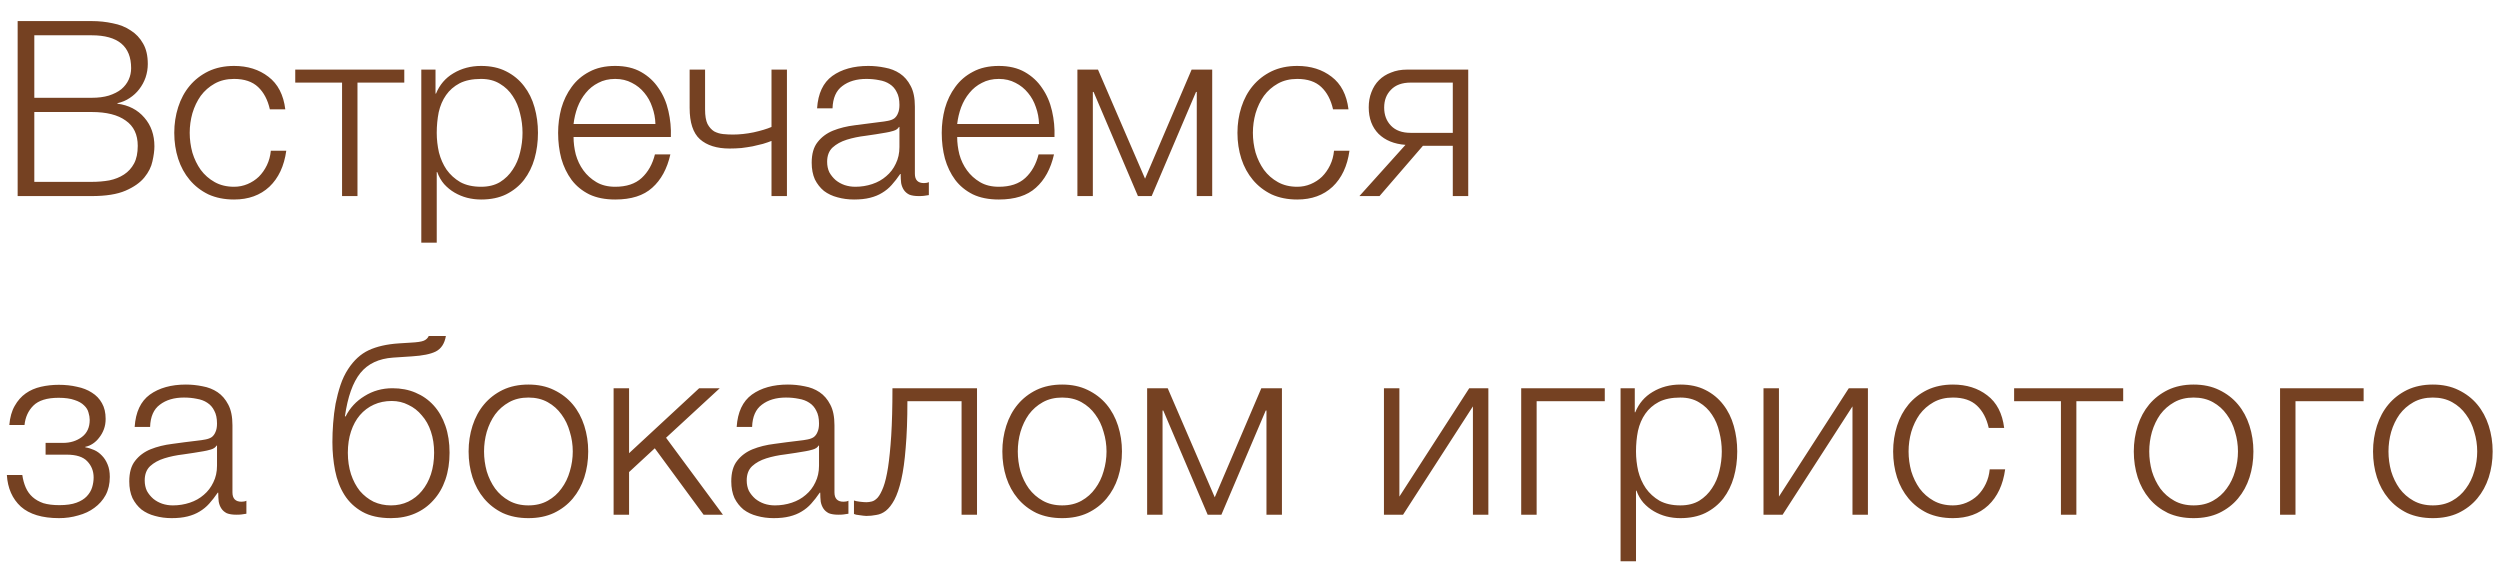 <?xml version="1.0" encoding="UTF-8"?> <svg xmlns="http://www.w3.org/2000/svg" width="102" height="23" viewBox="0 0 102 23" fill="none"><path d="M0.72 0.86H3.74C4.04 0.86 4.327 0.89 4.6 0.95C4.88 1.003 5.123 1.1 5.33 1.24C5.543 1.373 5.713 1.553 5.84 1.78C5.967 2 6.03 2.277 6.03 2.61C6.03 2.797 6 2.98 5.94 3.16C5.88 3.333 5.793 3.493 5.68 3.64C5.573 3.78 5.443 3.9 5.29 4C5.143 4.1 4.977 4.17 4.79 4.21V4.23C5.25 4.29 5.617 4.48 5.89 4.8C6.163 5.113 6.3 5.503 6.3 5.97C6.3 6.143 6.273 6.347 6.22 6.58C6.173 6.807 6.063 7.027 5.89 7.24C5.717 7.453 5.46 7.633 5.12 7.78C4.78 7.927 4.32 8 3.74 8H0.72V0.86ZM3.74 7.42C3.993 7.42 4.233 7.4 4.46 7.36C4.687 7.313 4.887 7.233 5.06 7.12C5.233 7.007 5.37 6.857 5.47 6.67C5.57 6.483 5.62 6.243 5.62 5.95C5.62 5.49 5.457 5.147 5.13 4.92C4.81 4.687 4.347 4.57 3.74 4.57H1.4V7.42H3.74ZM3.74 3.99C4.007 3.99 4.24 3.96 4.44 3.9C4.647 3.833 4.817 3.747 4.95 3.64C5.083 3.527 5.183 3.397 5.25 3.25C5.317 3.103 5.35 2.947 5.35 2.78C5.35 1.887 4.813 1.44 3.74 1.44H1.4V3.99H3.74ZM9.55 8.14C9.157 8.14 8.807 8.07 8.5 7.93C8.2 7.783 7.947 7.587 7.74 7.34C7.533 7.093 7.377 6.807 7.27 6.48C7.163 6.147 7.11 5.793 7.11 5.42C7.11 5.053 7.163 4.703 7.27 4.37C7.377 4.037 7.533 3.747 7.74 3.5C7.947 3.253 8.2 3.057 8.5 2.91C8.807 2.763 9.157 2.69 9.55 2.69C10.103 2.69 10.57 2.837 10.95 3.13C11.337 3.423 11.567 3.867 11.64 4.46H11.01C10.923 4.073 10.763 3.77 10.53 3.55C10.297 3.33 9.97 3.22 9.55 3.22C9.25 3.22 8.987 3.283 8.76 3.41C8.533 3.537 8.343 3.703 8.19 3.91C8.043 4.117 7.93 4.353 7.85 4.62C7.777 4.88 7.74 5.147 7.74 5.42C7.74 5.693 7.777 5.963 7.85 6.23C7.93 6.49 8.043 6.723 8.19 6.93C8.343 7.137 8.533 7.303 8.76 7.43C8.987 7.557 9.25 7.62 9.55 7.62C9.743 7.62 9.927 7.583 10.1 7.51C10.273 7.437 10.427 7.337 10.56 7.21C10.693 7.077 10.803 6.92 10.89 6.74C10.977 6.56 11.03 6.363 11.05 6.15H11.68C11.593 6.777 11.363 7.267 10.99 7.62C10.617 7.967 10.137 8.14 9.55 8.14ZM13.956 3.37H12.046V2.84H16.495V3.37H14.585V8H13.956V3.37ZM17.189 2.84H17.769V3.82H17.789C17.936 3.46 18.172 3.183 18.499 2.99C18.832 2.79 19.209 2.69 19.629 2.69C20.022 2.69 20.362 2.763 20.649 2.91C20.942 3.057 21.186 3.257 21.379 3.51C21.572 3.757 21.716 4.047 21.809 4.38C21.902 4.707 21.949 5.053 21.949 5.42C21.949 5.793 21.902 6.143 21.809 6.47C21.716 6.797 21.572 7.087 21.379 7.34C21.186 7.587 20.942 7.783 20.649 7.93C20.362 8.07 20.022 8.14 19.629 8.14C19.436 8.14 19.246 8.117 19.059 8.07C18.879 8.023 18.709 7.953 18.549 7.86C18.389 7.767 18.246 7.65 18.119 7.51C17.999 7.37 17.906 7.207 17.839 7.02H17.819V9.9H17.189V2.84ZM19.629 7.62C19.929 7.62 20.186 7.557 20.399 7.43C20.612 7.297 20.786 7.127 20.919 6.92C21.059 6.713 21.159 6.48 21.219 6.22C21.286 5.953 21.319 5.687 21.319 5.42C21.319 5.153 21.286 4.89 21.219 4.63C21.159 4.363 21.059 4.127 20.919 3.92C20.786 3.713 20.612 3.547 20.399 3.42C20.186 3.287 19.929 3.22 19.629 3.22C19.276 3.22 18.982 3.28 18.749 3.4C18.522 3.52 18.339 3.68 18.199 3.88C18.059 4.08 17.959 4.313 17.899 4.58C17.846 4.847 17.819 5.127 17.819 5.42C17.819 5.687 17.849 5.953 17.909 6.22C17.976 6.48 18.079 6.713 18.219 6.92C18.366 7.127 18.552 7.297 18.779 7.43C19.012 7.557 19.296 7.62 19.629 7.62ZM25.101 8.14C24.688 8.14 24.335 8.07 24.041 7.93C23.748 7.783 23.508 7.587 23.321 7.34C23.135 7.087 22.995 6.797 22.901 6.47C22.815 6.143 22.771 5.793 22.771 5.42C22.771 5.08 22.815 4.747 22.901 4.42C22.995 4.093 23.135 3.803 23.321 3.55C23.508 3.29 23.748 3.083 24.041 2.93C24.335 2.77 24.688 2.69 25.101 2.69C25.515 2.69 25.868 2.773 26.161 2.94C26.455 3.107 26.691 3.327 26.871 3.6C27.058 3.867 27.191 4.177 27.271 4.53C27.351 4.877 27.385 5.23 27.371 5.59H23.401C23.401 5.823 23.431 6.06 23.491 6.3C23.558 6.54 23.661 6.757 23.801 6.95C23.941 7.143 24.118 7.303 24.331 7.43C24.545 7.557 24.801 7.62 25.101 7.62C25.561 7.62 25.921 7.5 26.181 7.26C26.441 7.02 26.621 6.7 26.721 6.3H27.351C27.218 6.887 26.971 7.34 26.611 7.66C26.258 7.98 25.755 8.14 25.101 8.14ZM26.741 5.06C26.735 4.82 26.691 4.59 26.611 4.37C26.538 4.15 26.431 3.957 26.291 3.79C26.151 3.617 25.981 3.48 25.781 3.38C25.581 3.273 25.355 3.22 25.101 3.22C24.841 3.22 24.611 3.273 24.411 3.38C24.211 3.48 24.041 3.617 23.901 3.79C23.761 3.957 23.648 4.153 23.561 4.38C23.481 4.6 23.428 4.827 23.401 5.06H26.741ZM31.477 5.75C31.377 5.79 31.26 5.83 31.127 5.87C31 5.903 30.86 5.937 30.707 5.97C30.56 5.997 30.407 6.02 30.247 6.04C30.087 6.053 29.927 6.06 29.767 6.06C29.247 6.06 28.843 5.933 28.557 5.68C28.277 5.427 28.137 5 28.137 4.4V2.84H28.767V4.47C28.767 4.723 28.8 4.92 28.867 5.06C28.94 5.193 29.03 5.293 29.137 5.36C29.25 5.42 29.373 5.457 29.507 5.47C29.64 5.483 29.77 5.49 29.897 5.49C30.17 5.49 30.453 5.46 30.747 5.4C31.047 5.333 31.29 5.26 31.477 5.18V2.84H32.107V8H31.477V5.75ZM34.847 8.14C34.607 8.14 34.381 8.11 34.167 8.05C33.961 7.997 33.777 7.91 33.617 7.79C33.464 7.663 33.341 7.507 33.247 7.32C33.161 7.127 33.117 6.9 33.117 6.64C33.117 6.28 33.197 6 33.357 5.8C33.517 5.593 33.727 5.437 33.987 5.33C34.254 5.223 34.551 5.15 34.877 5.11C35.211 5.063 35.547 5.02 35.887 4.98C36.014 4.967 36.127 4.95 36.227 4.93C36.334 4.91 36.421 4.877 36.487 4.83C36.554 4.777 36.604 4.707 36.637 4.62C36.677 4.533 36.697 4.42 36.697 4.28C36.697 4.067 36.661 3.893 36.587 3.76C36.521 3.62 36.424 3.51 36.297 3.43C36.177 3.35 36.034 3.297 35.867 3.27C35.707 3.237 35.534 3.22 35.347 3.22C34.947 3.22 34.621 3.317 34.367 3.51C34.114 3.697 33.981 4 33.967 4.42H33.337C33.377 3.813 33.584 3.373 33.957 3.1C34.337 2.827 34.827 2.69 35.427 2.69C35.654 2.69 35.881 2.713 36.107 2.76C36.334 2.8 36.537 2.88 36.717 3C36.897 3.12 37.044 3.29 37.157 3.51C37.271 3.723 37.327 4.003 37.327 4.35V7.09C37.327 7.343 37.451 7.47 37.697 7.47C37.777 7.47 37.844 7.457 37.897 7.43V7.96C37.824 7.973 37.757 7.983 37.697 7.99C37.644 7.997 37.574 8 37.487 8C37.327 8 37.197 7.98 37.097 7.94C37.004 7.893 36.931 7.83 36.877 7.75C36.824 7.67 36.787 7.577 36.767 7.47C36.754 7.357 36.747 7.233 36.747 7.1H36.727C36.614 7.267 36.497 7.417 36.377 7.55C36.264 7.677 36.134 7.783 35.987 7.87C35.847 7.957 35.684 8.023 35.497 8.07C35.311 8.117 35.094 8.14 34.847 8.14ZM34.897 7.62C35.137 7.62 35.367 7.583 35.587 7.51C35.807 7.437 35.997 7.33 36.157 7.19C36.324 7.05 36.454 6.88 36.547 6.68C36.647 6.48 36.697 6.253 36.697 6V5.18H36.677C36.637 5.253 36.561 5.307 36.447 5.34C36.334 5.373 36.234 5.397 36.147 5.41C35.881 5.457 35.604 5.5 35.317 5.54C35.037 5.573 34.781 5.627 34.547 5.7C34.314 5.773 34.121 5.88 33.967 6.02C33.821 6.16 33.747 6.353 33.747 6.6C33.747 6.76 33.777 6.903 33.837 7.03C33.904 7.15 33.991 7.257 34.097 7.35C34.204 7.437 34.324 7.503 34.457 7.55C34.597 7.597 34.744 7.62 34.897 7.62ZM40.753 8.14C40.34 8.14 39.986 8.07 39.693 7.93C39.4 7.783 39.16 7.587 38.973 7.34C38.786 7.087 38.646 6.797 38.553 6.47C38.466 6.143 38.423 5.793 38.423 5.42C38.423 5.08 38.466 4.747 38.553 4.42C38.646 4.093 38.786 3.803 38.973 3.55C39.16 3.29 39.4 3.083 39.693 2.93C39.986 2.77 40.34 2.69 40.753 2.69C41.166 2.69 41.52 2.773 41.813 2.94C42.106 3.107 42.343 3.327 42.523 3.6C42.709 3.867 42.843 4.177 42.923 4.53C43.003 4.877 43.036 5.23 43.023 5.59H39.053C39.053 5.823 39.083 6.06 39.143 6.3C39.209 6.54 39.313 6.757 39.453 6.95C39.593 7.143 39.77 7.303 39.983 7.43C40.196 7.557 40.453 7.62 40.753 7.62C41.213 7.62 41.573 7.5 41.833 7.26C42.093 7.02 42.273 6.7 42.373 6.3H43.003C42.87 6.887 42.623 7.34 42.263 7.66C41.91 7.98 41.406 8.14 40.753 8.14ZM42.393 5.06C42.386 4.82 42.343 4.59 42.263 4.37C42.19 4.15 42.083 3.957 41.943 3.79C41.803 3.617 41.633 3.48 41.433 3.38C41.233 3.273 41.006 3.22 40.753 3.22C40.493 3.22 40.263 3.273 40.063 3.38C39.863 3.48 39.693 3.617 39.553 3.79C39.413 3.957 39.3 4.153 39.213 4.38C39.133 4.6 39.08 4.827 39.053 5.06H42.393ZM43.958 2.84H44.798L46.718 7.29L48.618 2.84H49.458V8H48.828V3.75H48.798L46.988 8H46.428L44.618 3.75H44.588V8H43.958V2.84ZM52.928 8.14C52.535 8.14 52.185 8.07 51.878 7.93C51.578 7.783 51.325 7.587 51.118 7.34C50.911 7.093 50.755 6.807 50.648 6.48C50.541 6.147 50.488 5.793 50.488 5.42C50.488 5.053 50.541 4.703 50.648 4.37C50.755 4.037 50.911 3.747 51.118 3.5C51.325 3.253 51.578 3.057 51.878 2.91C52.185 2.763 52.535 2.69 52.928 2.69C53.481 2.69 53.948 2.837 54.328 3.13C54.715 3.423 54.945 3.867 55.018 4.46H54.388C54.301 4.073 54.141 3.77 53.908 3.55C53.675 3.33 53.348 3.22 52.928 3.22C52.628 3.22 52.365 3.283 52.138 3.41C51.911 3.537 51.721 3.703 51.568 3.91C51.421 4.117 51.308 4.353 51.228 4.62C51.155 4.88 51.118 5.147 51.118 5.42C51.118 5.693 51.155 5.963 51.228 6.23C51.308 6.49 51.421 6.723 51.568 6.93C51.721 7.137 51.911 7.303 52.138 7.43C52.365 7.557 52.628 7.62 52.928 7.62C53.121 7.62 53.305 7.583 53.478 7.51C53.651 7.437 53.805 7.337 53.938 7.21C54.071 7.077 54.181 6.92 54.268 6.74C54.355 6.56 54.408 6.363 54.428 6.15H55.058C54.971 6.777 54.741 7.267 54.368 7.62C53.995 7.967 53.515 8.14 52.928 8.14ZM57.344 5.91C56.884 5.877 56.517 5.727 56.244 5.46C55.977 5.187 55.844 4.827 55.844 4.38C55.844 4.153 55.88 3.947 55.954 3.76C56.027 3.567 56.13 3.403 56.264 3.27C56.397 3.137 56.56 3.033 56.754 2.96C56.947 2.88 57.164 2.84 57.404 2.84H59.904V8H59.274V5.95H58.054L56.284 8H55.464L57.344 5.91ZM59.274 5.42V3.37H57.554C57.207 3.37 56.94 3.467 56.754 3.66C56.567 3.847 56.474 4.09 56.474 4.39C56.474 4.69 56.567 4.937 56.754 5.13C56.94 5.323 57.207 5.42 57.554 5.42H59.274ZM2.41 21.14C1.723 21.14 1.203 20.983 0.85 20.67C0.503 20.35 0.313 19.92 0.28 19.38H0.91C0.937 19.567 0.983 19.737 1.05 19.89C1.117 20.043 1.21 20.173 1.33 20.28C1.45 20.387 1.597 20.47 1.77 20.53C1.95 20.583 2.167 20.61 2.42 20.61C2.707 20.61 2.94 20.577 3.12 20.51C3.3 20.443 3.44 20.357 3.54 20.25C3.647 20.137 3.72 20.013 3.76 19.88C3.8 19.747 3.82 19.613 3.82 19.48C3.82 19.22 3.733 19 3.56 18.82C3.393 18.64 3.113 18.55 2.72 18.55H1.86V18.07H2.57C2.87 18.07 3.127 17.99 3.34 17.83C3.553 17.67 3.66 17.437 3.66 17.13C3.66 17.037 3.643 16.937 3.61 16.83C3.583 16.723 3.523 16.627 3.43 16.54C3.337 16.447 3.207 16.373 3.04 16.32C2.873 16.26 2.657 16.23 2.39 16.23C1.917 16.23 1.573 16.337 1.36 16.55C1.153 16.757 1.033 17.02 1 17.34H0.38C0.407 17.027 0.48 16.767 0.6 16.56C0.72 16.347 0.87 16.177 1.05 16.05C1.23 15.923 1.437 15.833 1.67 15.78C1.903 15.727 2.147 15.7 2.4 15.7C2.667 15.7 2.913 15.727 3.14 15.78C3.373 15.827 3.577 15.907 3.75 16.02C3.923 16.127 4.06 16.27 4.16 16.45C4.26 16.623 4.31 16.837 4.31 17.09C4.31 17.243 4.287 17.383 4.24 17.51C4.193 17.637 4.13 17.75 4.05 17.85C3.977 17.95 3.89 18.033 3.79 18.1C3.69 18.167 3.587 18.21 3.48 18.23V18.25C3.6 18.27 3.72 18.307 3.84 18.36C3.96 18.413 4.067 18.49 4.16 18.59C4.253 18.683 4.33 18.803 4.39 18.95C4.45 19.09 4.48 19.26 4.48 19.46C4.48 19.74 4.423 19.987 4.31 20.2C4.197 20.407 4.043 20.58 3.85 20.72C3.663 20.86 3.443 20.963 3.19 21.03C2.943 21.103 2.683 21.14 2.41 21.14ZM7.004 21.14C6.764 21.14 6.537 21.11 6.324 21.05C6.117 20.997 5.934 20.91 5.774 20.79C5.62 20.663 5.497 20.507 5.404 20.32C5.317 20.127 5.274 19.9 5.274 19.64C5.274 19.28 5.354 19 5.514 18.8C5.674 18.593 5.884 18.437 6.144 18.33C6.41 18.223 6.707 18.15 7.034 18.11C7.367 18.063 7.704 18.02 8.044 17.98C8.17 17.967 8.284 17.95 8.384 17.93C8.49 17.91 8.577 17.877 8.644 17.83C8.71 17.777 8.76 17.707 8.794 17.62C8.834 17.533 8.854 17.42 8.854 17.28C8.854 17.067 8.817 16.893 8.744 16.76C8.677 16.62 8.58 16.51 8.454 16.43C8.334 16.35 8.19 16.297 8.024 16.27C7.864 16.237 7.69 16.22 7.504 16.22C7.104 16.22 6.777 16.317 6.524 16.51C6.27 16.697 6.137 17 6.124 17.42H5.494C5.534 16.813 5.74 16.373 6.114 16.1C6.494 15.827 6.984 15.69 7.584 15.69C7.81 15.69 8.037 15.713 8.264 15.76C8.49 15.8 8.694 15.88 8.874 16C9.054 16.12 9.2 16.29 9.314 16.51C9.427 16.723 9.484 17.003 9.484 17.35V20.09C9.484 20.343 9.607 20.47 9.854 20.47C9.934 20.47 10 20.457 10.053 20.43V20.96C9.98 20.973 9.914 20.983 9.854 20.99C9.8 20.997 9.73 21 9.644 21C9.484 21 9.354 20.98 9.254 20.94C9.16 20.893 9.087 20.83 9.034 20.75C8.98 20.67 8.944 20.577 8.924 20.47C8.91 20.357 8.904 20.233 8.904 20.1H8.884C8.77 20.267 8.654 20.417 8.534 20.55C8.42 20.677 8.29 20.783 8.144 20.87C8.004 20.957 7.84 21.023 7.654 21.07C7.467 21.117 7.25 21.14 7.004 21.14ZM7.054 20.62C7.294 20.62 7.524 20.583 7.744 20.51C7.964 20.437 8.154 20.33 8.314 20.19C8.48 20.05 8.61 19.88 8.704 19.68C8.804 19.48 8.854 19.253 8.854 19V18.18H8.834C8.794 18.253 8.717 18.307 8.604 18.34C8.49 18.373 8.39 18.397 8.304 18.41C8.037 18.457 7.76 18.5 7.474 18.54C7.194 18.573 6.937 18.627 6.704 18.7C6.47 18.773 6.277 18.88 6.124 19.02C5.977 19.16 5.904 19.353 5.904 19.6C5.904 19.76 5.934 19.903 5.994 20.03C6.06 20.15 6.147 20.257 6.254 20.35C6.36 20.437 6.48 20.503 6.614 20.55C6.754 20.597 6.9 20.62 7.054 20.62ZM15.952 21.14C15.479 21.14 15.089 21.053 14.782 20.88C14.476 20.707 14.232 20.477 14.052 20.19C13.872 19.903 13.746 19.573 13.672 19.2C13.599 18.827 13.562 18.44 13.562 18.04C13.562 17.793 13.572 17.537 13.592 17.27C13.612 16.997 13.646 16.73 13.692 16.47C13.746 16.203 13.812 15.95 13.892 15.71C13.972 15.47 14.076 15.253 14.202 15.06C14.436 14.7 14.716 14.443 15.042 14.29C15.369 14.137 15.779 14.043 16.272 14.01L16.752 13.98C17.019 13.967 17.199 13.94 17.292 13.9C17.386 13.86 17.452 13.797 17.492 13.71H18.192C18.139 14.017 18.002 14.227 17.782 14.34C17.569 14.447 17.242 14.513 16.802 14.54L16.042 14.59C15.456 14.63 15.009 14.84 14.702 15.22C14.396 15.6 14.186 16.19 14.072 16.99H14.102C14.276 16.643 14.532 16.367 14.872 16.16C15.212 15.947 15.592 15.84 16.012 15.84C16.359 15.84 16.672 15.9 16.952 16.02C17.239 16.14 17.486 16.313 17.692 16.54C17.899 16.767 18.059 17.043 18.172 17.37C18.286 17.697 18.342 18.063 18.342 18.47C18.342 18.87 18.286 19.237 18.172 19.57C18.059 19.897 17.896 20.177 17.682 20.41C17.476 20.643 17.226 20.823 16.932 20.95C16.639 21.077 16.312 21.14 15.952 21.14ZM15.952 20.62C16.206 20.62 16.439 20.57 16.652 20.47C16.872 20.363 17.059 20.217 17.212 20.03C17.372 19.837 17.496 19.61 17.582 19.35C17.669 19.083 17.712 18.79 17.712 18.47C17.712 18.157 17.669 17.87 17.582 17.61C17.496 17.35 17.372 17.13 17.212 16.95C17.059 16.763 16.876 16.62 16.662 16.52C16.456 16.413 16.229 16.36 15.982 16.36C15.716 16.36 15.472 16.41 15.252 16.51C15.032 16.61 14.842 16.753 14.682 16.94C14.529 17.12 14.409 17.34 14.322 17.6C14.236 17.86 14.192 18.15 14.192 18.47C14.192 18.79 14.236 19.083 14.322 19.35C14.409 19.61 14.529 19.837 14.682 20.03C14.842 20.217 15.029 20.363 15.242 20.47C15.462 20.57 15.699 20.62 15.952 20.62ZM21.559 21.14C21.166 21.14 20.816 21.07 20.509 20.93C20.209 20.783 19.956 20.587 19.749 20.34C19.542 20.093 19.386 19.807 19.279 19.48C19.172 19.147 19.119 18.793 19.119 18.42C19.119 18.053 19.172 17.703 19.279 17.37C19.386 17.037 19.542 16.747 19.749 16.5C19.956 16.253 20.209 16.057 20.509 15.91C20.816 15.763 21.166 15.69 21.559 15.69C21.952 15.69 22.299 15.763 22.599 15.91C22.906 16.057 23.162 16.253 23.369 16.5C23.576 16.747 23.732 17.037 23.839 17.37C23.946 17.703 23.999 18.053 23.999 18.42C23.999 18.793 23.946 19.147 23.839 19.48C23.732 19.807 23.576 20.093 23.369 20.34C23.162 20.587 22.906 20.783 22.599 20.93C22.299 21.07 21.952 21.14 21.559 21.14ZM21.559 20.62C21.859 20.62 22.122 20.557 22.349 20.43C22.576 20.303 22.762 20.137 22.909 19.93C23.062 19.723 23.176 19.49 23.249 19.23C23.329 18.963 23.369 18.693 23.369 18.42C23.369 18.147 23.329 17.88 23.249 17.62C23.176 17.353 23.062 17.117 22.909 16.91C22.762 16.703 22.576 16.537 22.349 16.41C22.122 16.283 21.859 16.22 21.559 16.22C21.259 16.22 20.996 16.283 20.769 16.41C20.542 16.537 20.352 16.703 20.199 16.91C20.052 17.117 19.939 17.353 19.859 17.62C19.786 17.88 19.749 18.147 19.749 18.42C19.749 18.693 19.786 18.963 19.859 19.23C19.939 19.49 20.052 19.723 20.199 19.93C20.352 20.137 20.542 20.303 20.769 20.43C20.996 20.557 21.259 20.62 21.559 20.62ZM25.035 15.84H25.666V18.49L28.526 15.84H29.366L27.175 17.86L29.495 21H28.706L26.715 18.29L25.666 19.26V21H25.035V15.84ZM31.566 21.14C31.326 21.14 31.099 21.11 30.886 21.05C30.679 20.997 30.496 20.91 30.336 20.79C30.183 20.663 30.059 20.507 29.966 20.32C29.879 20.127 29.836 19.9 29.836 19.64C29.836 19.28 29.916 19 30.076 18.8C30.236 18.593 30.446 18.437 30.706 18.33C30.973 18.223 31.269 18.15 31.596 18.11C31.929 18.063 32.266 18.02 32.606 17.98C32.733 17.967 32.846 17.95 32.946 17.93C33.053 17.91 33.139 17.877 33.206 17.83C33.273 17.777 33.323 17.707 33.356 17.62C33.396 17.533 33.416 17.42 33.416 17.28C33.416 17.067 33.379 16.893 33.306 16.76C33.239 16.62 33.143 16.51 33.016 16.43C32.896 16.35 32.753 16.297 32.586 16.27C32.426 16.237 32.253 16.22 32.066 16.22C31.666 16.22 31.339 16.317 31.086 16.51C30.833 16.697 30.699 17 30.686 17.42H30.056C30.096 16.813 30.303 16.373 30.676 16.1C31.056 15.827 31.546 15.69 32.146 15.69C32.373 15.69 32.599 15.713 32.826 15.76C33.053 15.8 33.256 15.88 33.436 16C33.616 16.12 33.763 16.29 33.876 16.51C33.989 16.723 34.046 17.003 34.046 17.35V20.09C34.046 20.343 34.169 20.47 34.416 20.47C34.496 20.47 34.563 20.457 34.616 20.43V20.96C34.543 20.973 34.476 20.983 34.416 20.99C34.363 20.997 34.293 21 34.206 21C34.046 21 33.916 20.98 33.816 20.94C33.723 20.893 33.649 20.83 33.596 20.75C33.543 20.67 33.506 20.577 33.486 20.47C33.473 20.357 33.466 20.233 33.466 20.1H33.446C33.333 20.267 33.216 20.417 33.096 20.55C32.983 20.677 32.853 20.783 32.706 20.87C32.566 20.957 32.403 21.023 32.216 21.07C32.029 21.117 31.813 21.14 31.566 21.14ZM31.616 20.62C31.856 20.62 32.086 20.583 32.306 20.51C32.526 20.437 32.716 20.33 32.876 20.19C33.043 20.05 33.173 19.88 33.266 19.68C33.366 19.48 33.416 19.253 33.416 19V18.18H33.396C33.356 18.253 33.279 18.307 33.166 18.34C33.053 18.373 32.953 18.397 32.866 18.41C32.599 18.457 32.323 18.5 32.036 18.54C31.756 18.573 31.499 18.627 31.266 18.7C31.033 18.773 30.839 18.88 30.686 19.02C30.539 19.16 30.466 19.353 30.466 19.6C30.466 19.76 30.496 19.903 30.556 20.03C30.623 20.15 30.709 20.257 30.816 20.35C30.923 20.437 31.043 20.503 31.176 20.55C31.316 20.597 31.463 20.62 31.616 20.62ZM35.342 21.05C35.308 21.05 35.268 21.047 35.222 21.04C35.175 21.033 35.125 21.027 35.072 21.02C35.025 21.013 34.978 21.007 34.932 21C34.892 20.987 34.862 20.977 34.842 20.97V20.42C34.895 20.44 34.975 20.457 35.082 20.47C35.188 20.483 35.278 20.49 35.352 20.49C35.418 20.49 35.492 20.48 35.572 20.46C35.652 20.44 35.732 20.387 35.812 20.3C35.892 20.207 35.968 20.063 36.042 19.87C36.115 19.677 36.178 19.41 36.232 19.07C36.285 18.723 36.328 18.29 36.362 17.77C36.395 17.243 36.412 16.6 36.412 15.84H39.862V21H39.232V16.37H37.022C37.022 17.117 36.998 17.75 36.952 18.27C36.912 18.79 36.852 19.223 36.772 19.57C36.692 19.917 36.598 20.19 36.492 20.39C36.385 20.59 36.268 20.74 36.142 20.84C36.022 20.933 35.892 20.99 35.752 21.01C35.618 21.037 35.482 21.05 35.342 21.05ZM43.336 21.14C42.943 21.14 42.593 21.07 42.286 20.93C41.986 20.783 41.733 20.587 41.526 20.34C41.319 20.093 41.163 19.807 41.056 19.48C40.949 19.147 40.896 18.793 40.896 18.42C40.896 18.053 40.949 17.703 41.056 17.37C41.163 17.037 41.319 16.747 41.526 16.5C41.733 16.253 41.986 16.057 42.286 15.91C42.593 15.763 42.943 15.69 43.336 15.69C43.729 15.69 44.076 15.763 44.376 15.91C44.682 16.057 44.939 16.253 45.146 16.5C45.352 16.747 45.509 17.037 45.616 17.37C45.722 17.703 45.776 18.053 45.776 18.42C45.776 18.793 45.722 19.147 45.616 19.48C45.509 19.807 45.352 20.093 45.146 20.34C44.939 20.587 44.682 20.783 44.376 20.93C44.076 21.07 43.729 21.14 43.336 21.14ZM43.336 20.62C43.636 20.62 43.899 20.557 44.126 20.43C44.352 20.303 44.539 20.137 44.686 19.93C44.839 19.723 44.953 19.49 45.026 19.23C45.106 18.963 45.146 18.693 45.146 18.42C45.146 18.147 45.106 17.88 45.026 17.62C44.953 17.353 44.839 17.117 44.686 16.91C44.539 16.703 44.352 16.537 44.126 16.41C43.899 16.283 43.636 16.22 43.336 16.22C43.036 16.22 42.773 16.283 42.546 16.41C42.319 16.537 42.129 16.703 41.976 16.91C41.829 17.117 41.716 17.353 41.636 17.62C41.562 17.88 41.526 18.147 41.526 18.42C41.526 18.693 41.562 18.963 41.636 19.23C41.716 19.49 41.829 19.723 41.976 19.93C42.129 20.137 42.319 20.303 42.546 20.43C42.773 20.557 43.036 20.62 43.336 20.62ZM46.803 15.84H47.642L49.562 20.29L51.462 15.84H52.303V21H51.672V16.75H51.642L49.833 21H49.273L47.462 16.75H47.432V21H46.803V15.84ZM56.465 15.84H57.095V20.26L59.945 15.84H60.725V21H60.095V16.58L57.245 21H56.465V15.84ZM62.065 15.84H65.475V16.37H62.695V21H62.065V15.84ZM66.119 15.84H66.699V16.82H66.719C66.865 16.46 67.102 16.183 67.429 15.99C67.762 15.79 68.139 15.69 68.559 15.69C68.952 15.69 69.292 15.763 69.579 15.91C69.872 16.057 70.115 16.257 70.309 16.51C70.502 16.757 70.645 17.047 70.739 17.38C70.832 17.707 70.879 18.053 70.879 18.42C70.879 18.793 70.832 19.143 70.739 19.47C70.645 19.797 70.502 20.087 70.309 20.34C70.115 20.587 69.872 20.783 69.579 20.93C69.292 21.07 68.952 21.14 68.559 21.14C68.365 21.14 68.175 21.117 67.989 21.07C67.809 21.023 67.639 20.953 67.479 20.86C67.319 20.767 67.175 20.65 67.049 20.51C66.929 20.37 66.835 20.207 66.769 20.02H66.749V22.9H66.119V15.84ZM68.559 20.62C68.859 20.62 69.115 20.557 69.329 20.43C69.542 20.297 69.715 20.127 69.849 19.92C69.989 19.713 70.089 19.48 70.149 19.22C70.215 18.953 70.249 18.687 70.249 18.42C70.249 18.153 70.215 17.89 70.149 17.63C70.089 17.363 69.989 17.127 69.849 16.92C69.715 16.713 69.542 16.547 69.329 16.42C69.115 16.287 68.859 16.22 68.559 16.22C68.205 16.22 67.912 16.28 67.679 16.4C67.452 16.52 67.269 16.68 67.129 16.88C66.989 17.08 66.889 17.313 66.829 17.58C66.775 17.847 66.749 18.127 66.749 18.42C66.749 18.687 66.779 18.953 66.839 19.22C66.905 19.48 67.009 19.713 67.149 19.92C67.295 20.127 67.482 20.297 67.709 20.43C67.942 20.557 68.225 20.62 68.559 20.62ZM71.951 15.84H72.581V20.26L75.431 15.84H76.211V21H75.581V16.58L72.731 21H71.951V15.84ZM79.68 21.14C79.287 21.14 78.937 21.07 78.63 20.93C78.33 20.783 78.077 20.587 77.87 20.34C77.664 20.093 77.507 19.807 77.4 19.48C77.294 19.147 77.24 18.793 77.24 18.42C77.24 18.053 77.294 17.703 77.4 17.37C77.507 17.037 77.664 16.747 77.87 16.5C78.077 16.253 78.33 16.057 78.63 15.91C78.937 15.763 79.287 15.69 79.68 15.69C80.234 15.69 80.7 15.837 81.08 16.13C81.467 16.423 81.697 16.867 81.77 17.46H81.14C81.054 17.073 80.894 16.77 80.66 16.55C80.427 16.33 80.1 16.22 79.68 16.22C79.38 16.22 79.117 16.283 78.89 16.41C78.664 16.537 78.474 16.703 78.32 16.91C78.174 17.117 78.06 17.353 77.98 17.62C77.907 17.88 77.87 18.147 77.87 18.42C77.87 18.693 77.907 18.963 77.98 19.23C78.06 19.49 78.174 19.723 78.32 19.93C78.474 20.137 78.664 20.303 78.89 20.43C79.117 20.557 79.38 20.62 79.68 20.62C79.874 20.62 80.057 20.583 80.23 20.51C80.404 20.437 80.557 20.337 80.69 20.21C80.824 20.077 80.934 19.92 81.02 19.74C81.107 19.56 81.16 19.363 81.18 19.15H81.81C81.724 19.777 81.494 20.267 81.12 20.62C80.747 20.967 80.267 21.14 79.68 21.14ZM84.086 16.37H82.176V15.84H86.626V16.37H84.716V21H84.086V16.37ZM89.499 21.14C89.106 21.14 88.756 21.07 88.45 20.93C88.15 20.783 87.896 20.587 87.689 20.34C87.483 20.093 87.326 19.807 87.219 19.48C87.113 19.147 87.059 18.793 87.059 18.42C87.059 18.053 87.113 17.703 87.219 17.37C87.326 17.037 87.483 16.747 87.689 16.5C87.896 16.253 88.15 16.057 88.45 15.91C88.756 15.763 89.106 15.69 89.499 15.69C89.893 15.69 90.24 15.763 90.54 15.91C90.846 16.057 91.103 16.253 91.309 16.5C91.516 16.747 91.673 17.037 91.779 17.37C91.886 17.703 91.939 18.053 91.939 18.42C91.939 18.793 91.886 19.147 91.779 19.48C91.673 19.807 91.516 20.093 91.309 20.34C91.103 20.587 90.846 20.783 90.54 20.93C90.24 21.07 89.893 21.14 89.499 21.14ZM89.499 20.62C89.799 20.62 90.063 20.557 90.29 20.43C90.516 20.303 90.703 20.137 90.85 19.93C91.003 19.723 91.116 19.49 91.189 19.23C91.269 18.963 91.309 18.693 91.309 18.42C91.309 18.147 91.269 17.88 91.189 17.62C91.116 17.353 91.003 17.117 90.85 16.91C90.703 16.703 90.516 16.537 90.29 16.41C90.063 16.283 89.799 16.22 89.499 16.22C89.2 16.22 88.936 16.283 88.71 16.41C88.483 16.537 88.293 16.703 88.139 16.91C87.993 17.117 87.879 17.353 87.799 17.62C87.726 17.88 87.689 18.147 87.689 18.42C87.689 18.693 87.726 18.963 87.799 19.23C87.879 19.49 87.993 19.723 88.139 19.93C88.293 20.137 88.483 20.303 88.71 20.43C88.936 20.557 89.2 20.62 89.499 20.62ZM93.026 15.84H96.436V16.37H93.656V21H93.026V15.84ZM99.26 21.14C98.867 21.14 98.517 21.07 98.21 20.93C97.91 20.783 97.657 20.587 97.45 20.34C97.243 20.093 97.087 19.807 96.98 19.48C96.873 19.147 96.82 18.793 96.82 18.42C96.82 18.053 96.873 17.703 96.98 17.37C97.087 17.037 97.243 16.747 97.45 16.5C97.657 16.253 97.91 16.057 98.21 15.91C98.517 15.763 98.867 15.69 99.26 15.69C99.653 15.69 100 15.763 100.3 15.91C100.607 16.057 100.863 16.253 101.07 16.5C101.277 16.747 101.433 17.037 101.54 17.37C101.647 17.703 101.7 18.053 101.7 18.42C101.7 18.793 101.647 19.147 101.54 19.48C101.433 19.807 101.277 20.093 101.07 20.34C100.863 20.587 100.607 20.783 100.3 20.93C100 21.07 99.653 21.14 99.26 21.14ZM99.26 20.62C99.56 20.62 99.823 20.557 100.05 20.43C100.277 20.303 100.463 20.137 100.61 19.93C100.763 19.723 100.877 19.49 100.95 19.23C101.03 18.963 101.07 18.693 101.07 18.42C101.07 18.147 101.03 17.88 100.95 17.62C100.877 17.353 100.763 17.117 100.61 16.91C100.463 16.703 100.277 16.537 100.05 16.41C99.823 16.283 99.56 16.22 99.26 16.22C98.96 16.22 98.697 16.283 98.47 16.41C98.243 16.537 98.053 16.703 97.9 16.91C97.753 17.117 97.64 17.353 97.56 17.62C97.487 17.88 97.45 18.147 97.45 18.42C97.45 18.693 97.487 18.963 97.56 19.23C97.64 19.49 97.753 19.723 97.9 19.93C98.053 20.137 98.243 20.303 98.47 20.43C98.697 20.557 98.96 20.62 99.26 20.62Z" fill="#754122"></path></svg> 